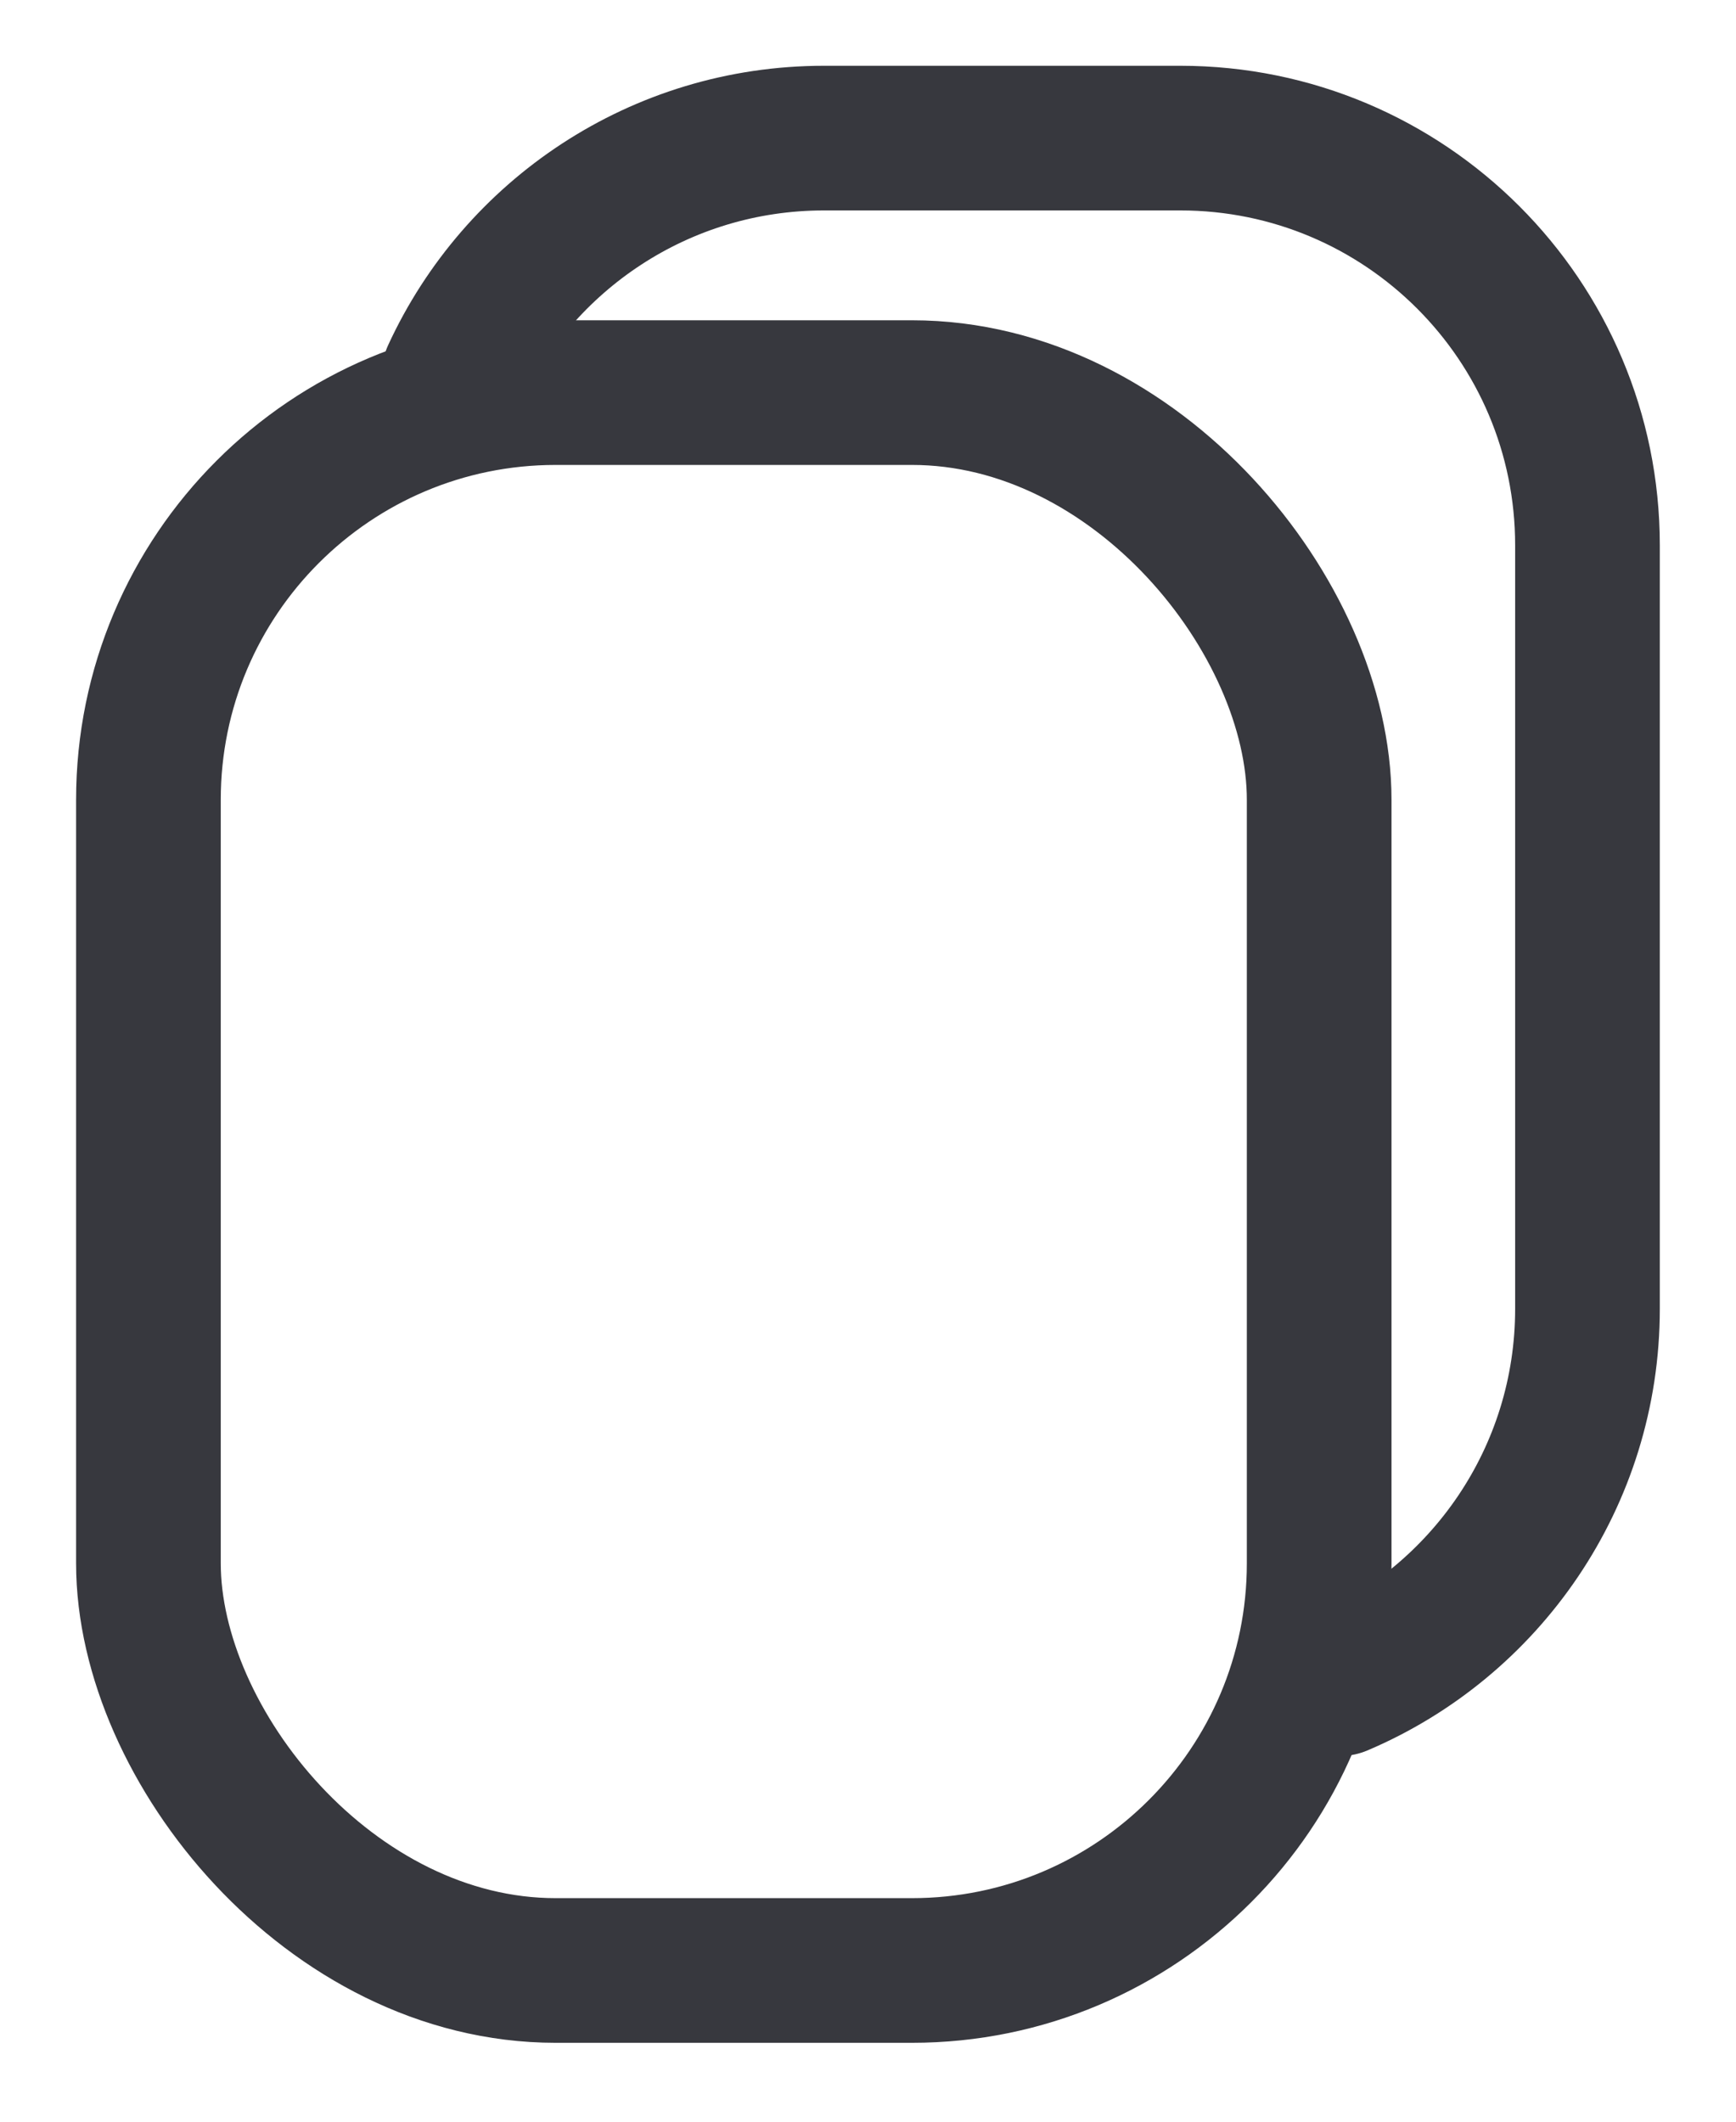 <svg width="18" height="22" viewBox="0 0 18 22" fill="none" xmlns="http://www.w3.org/2000/svg">
<g id="Group 25">
<path id="Rectangle 55" d="M4.706 3.892C5.374 2.44 6.841 1.432 8.544 1.432L12.238 1.432C14.57 1.432 16.46 3.322 16.46 5.654L16.46 13.571C16.46 15.317 15.4 16.816 13.888 17.459" stroke="#37383E" stroke-width="1.5" stroke-linecap="round"/>
<rect id="Rectangle 54" x="1.539" y="4.071" width="12.139" height="16.361" rx="4.222" stroke="#37383E" stroke-width="1.5"/>
</g>
</svg>
